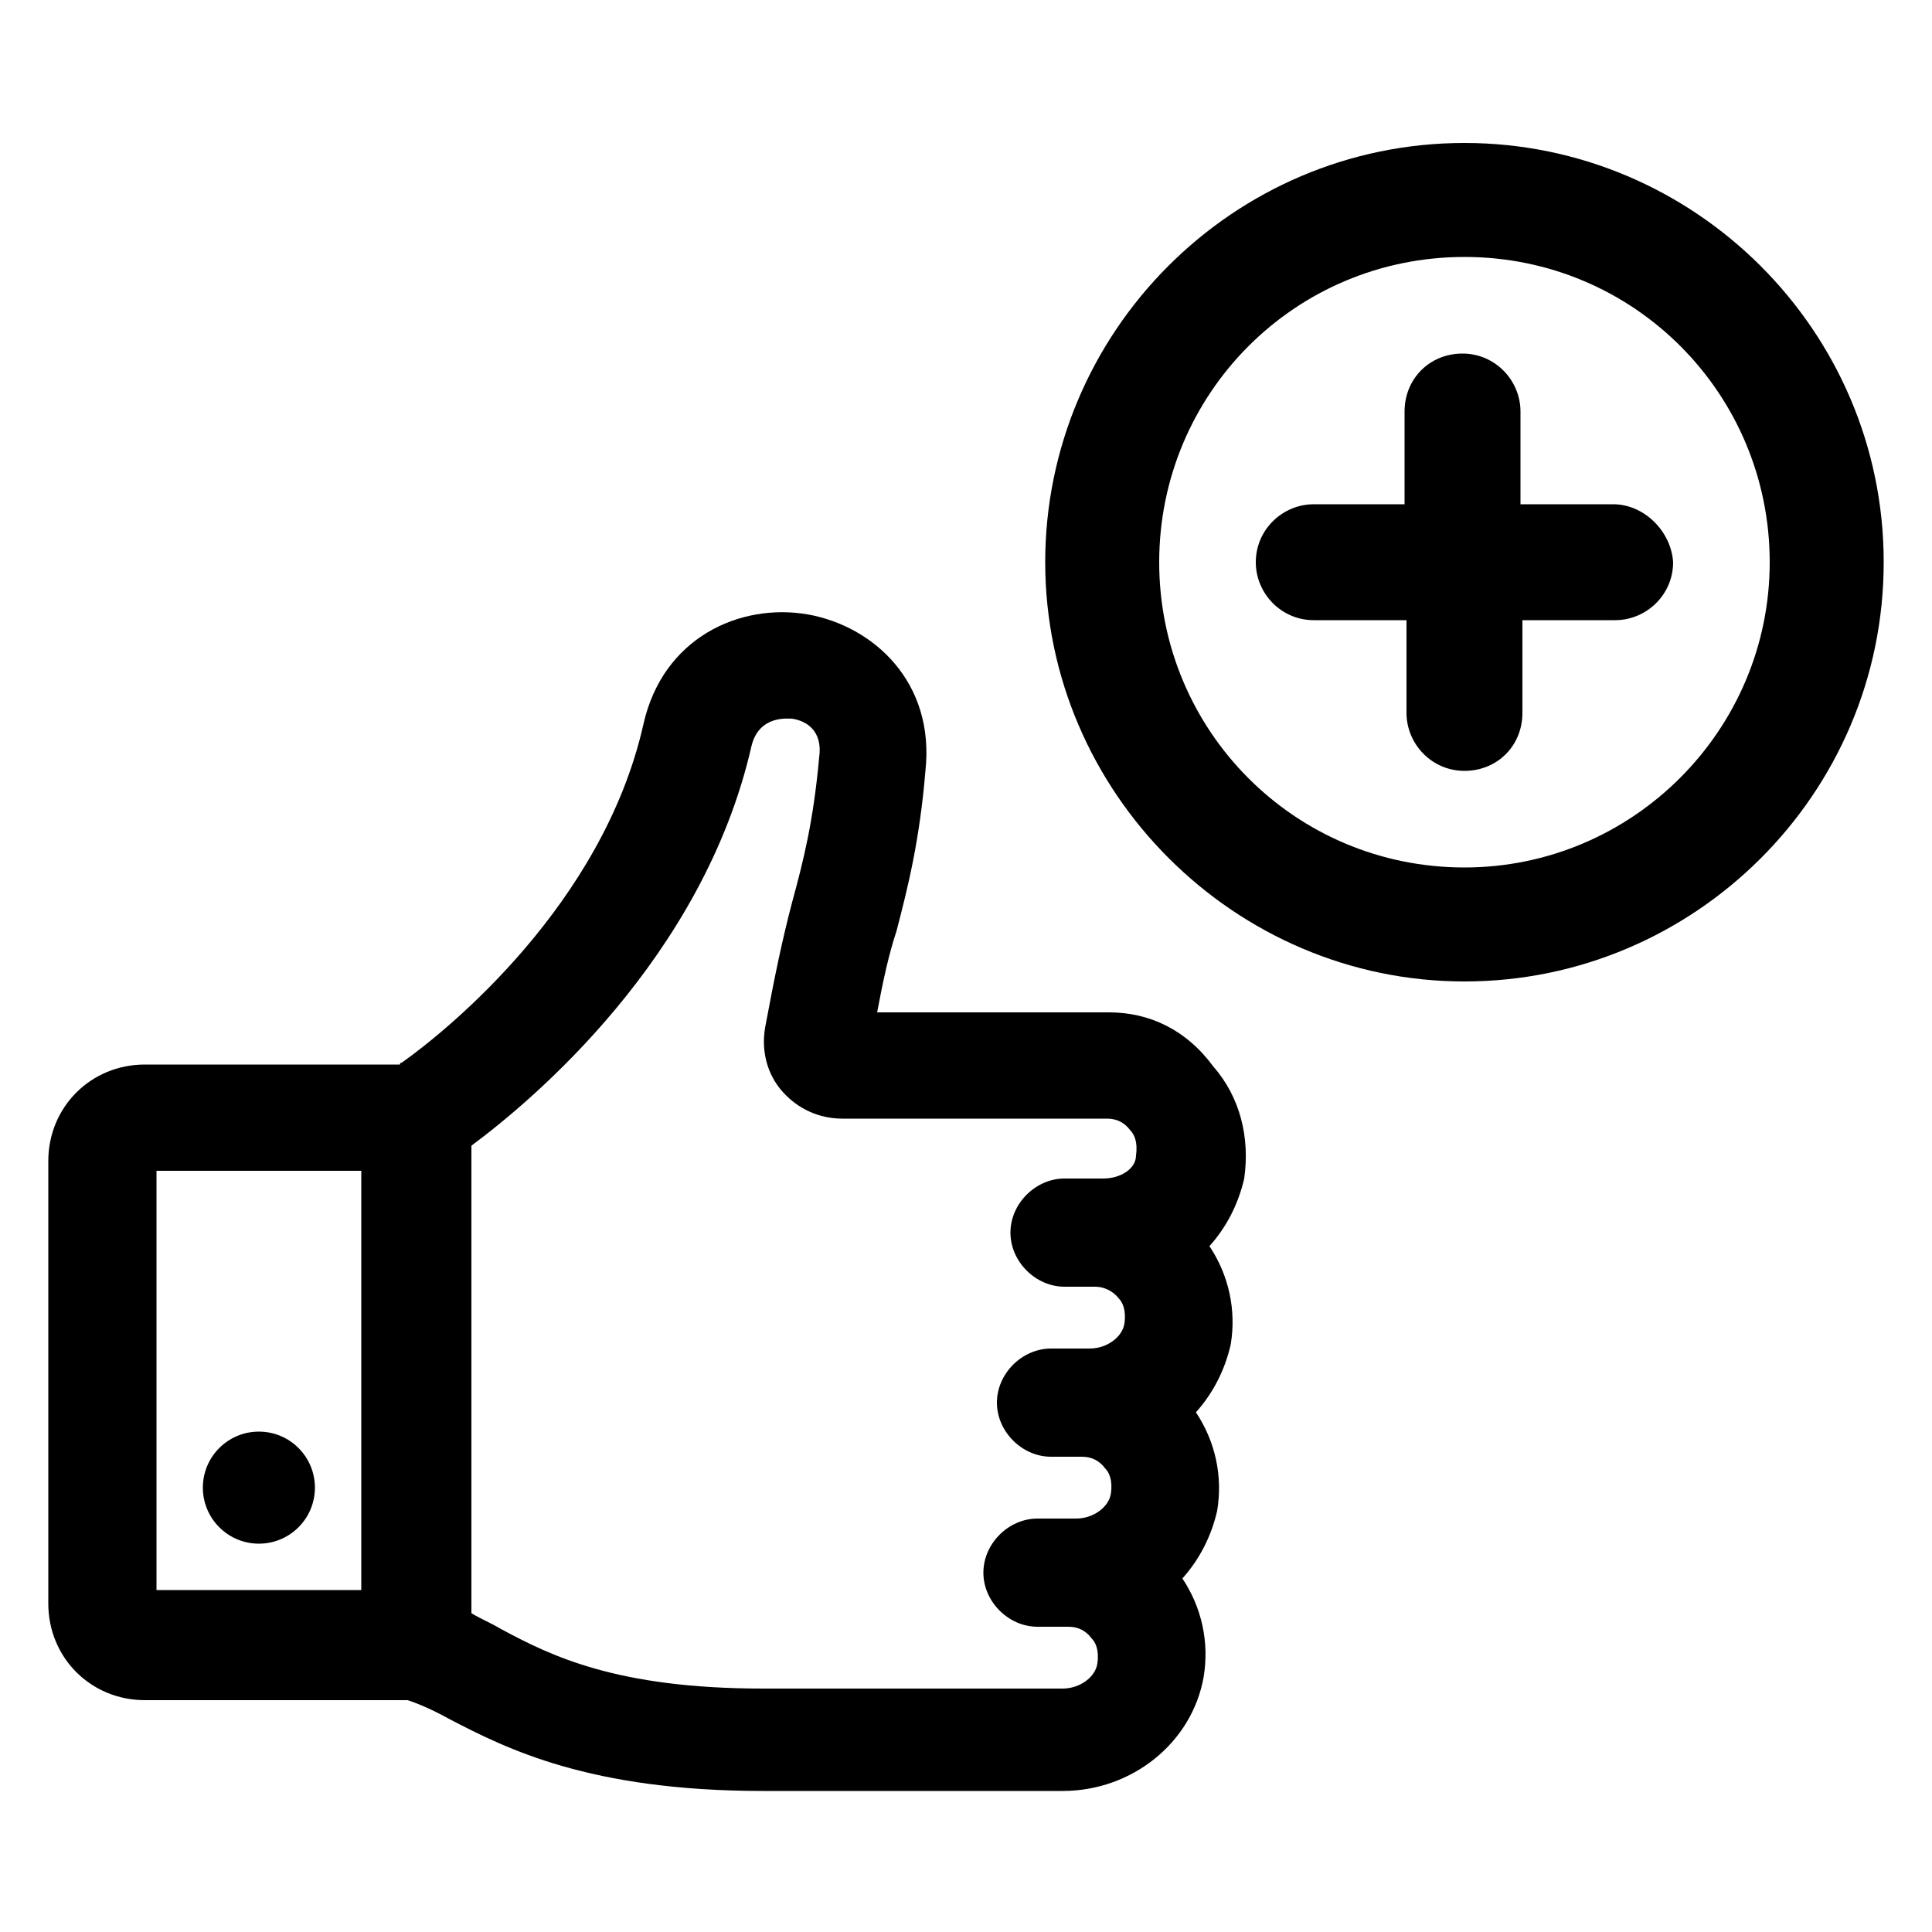 <svg height='100px' width='100px'  fill="#000000" xmlns:x="http://ns.adobe.com/Extensibility/1.0/" xmlns:i="http://ns.adobe.com/AdobeIllustrator/10.0/" xmlns:graph="http://ns.adobe.com/Graphs/1.0/" xmlns="http://www.w3.org/2000/svg" xmlns:xlink="http://www.w3.org/1999/xlink" version="1.1" x="0px" y="0px" viewBox="0 0 100 100" style="enable-background:new 0 0 100 100;" xml:space="preserve"><g><g i:extraneous="self"><g><path d="M5273.1,2400.1v-2c0-2.8-5-4-9.7-4s-9.7,1.3-9.7,4v2c0,1.8,0.7,3.6,2,4.9l5,4.9c0.3,0.3,0.4,0.6,0.4,1v6.4     c0,0.4,0.2,0.7,0.6,0.8l2.9,0.9c0.5,0.1,1-0.2,1-0.8v-7.2c0-0.4,0.2-0.7,0.4-1l5.1-5C5272.4,2403.7,5273.1,2401.9,5273.1,2400.1z      M5263.4,2400c-4.8,0-7.4-1.3-7.5-1.8v0c0.1-0.5,2.7-1.8,7.5-1.8c4.8,0,7.3,1.3,7.5,1.8C5270.7,2398.7,5268.2,2400,5263.4,2400z"></path><path d="M5268.4,2410.3c-0.6,0-1,0.4-1,1c0,0.6,0.4,1,1,1h4.3c0.6,0,1-0.4,1-1c0-0.6-0.4-1-1-1H5268.4z"></path><path d="M5272.7,2413.7h-4.3c-0.6,0-1,0.4-1,1c0,0.6,0.4,1,1,1h4.3c0.6,0,1-0.4,1-1C5273.7,2414.1,5273.3,2413.7,5272.7,2413.7z"></path><path d="M5272.7,2417h-4.3c-0.6,0-1,0.4-1,1c0,0.6,0.4,1,1,1h4.3c0.6,0,1-0.4,1-1C5273.7,2417.5,5273.3,2417,5272.7,2417z"></path></g><g><path d="M75.8,7.4c-12,0-21.7,9.8-21.7,21.7s9.8,21.7,21.7,21.7s21.7-9.7,21.7-21.7S87.7,7.4,75.8,7.4z M75.8,44.9     C67,44.9,60,37.8,60,29.1S67,13.3,75.8,13.3s15.8,7.1,15.8,15.8S84.5,44.9,75.8,44.9z"></path><path d="M57.4,52.4H45.4c0.3-1.6,0.6-3,1-4.2c0.6-2.3,1.2-4.7,1.5-8.3c0.5-4.6-2.7-7.5-6.1-8.1c-3.5-0.6-7.5,1.2-8.5,5.7     C31.2,46.8,23.2,53.3,20.8,55c0,0-0.1,0-0.1,0.1H7.5c-2.8,0-5,2.2-5,5v22.9c0,2.8,2.2,5,5,5h13.6c0.6,0.2,1.3,0.5,2.2,1     c2.9,1.5,7.2,3.7,16.2,3.7H55c3.6,0,6.7-2.5,7.3-5.9c0.3-1.8-0.1-3.6-1.1-5.1c0.9-1,1.5-2.2,1.8-3.5c0.3-1.8-0.1-3.6-1.1-5.1     c0.9-1,1.5-2.2,1.8-3.5c0.3-1.8-0.1-3.6-1.1-5.1c0.9-1,1.5-2.2,1.8-3.5c0.3-2.1-0.2-4.2-1.6-5.8C61.4,53.3,59.5,52.4,57.4,52.4z      M18.7,82.3H8.1V60.6h10.6V82.3z M57.1,61h-2c-1.5,0-2.8,1.3-2.8,2.8c0,1.5,1.3,2.8,2.8,2.8h1.6c0.4,0,0.9,0.2,1.2,0.6     c0.2,0.2,0.4,0.6,0.3,1.3c-0.1,0.7-0.9,1.3-1.8,1.3h-2c-1.5,0-2.8,1.3-2.8,2.8c0,1.5,1.3,2.8,2.8,2.8H56c0.5,0,0.9,0.2,1.2,0.6     c0.2,0.2,0.4,0.6,0.3,1.3c-0.1,0.7-0.9,1.3-1.8,1.3h-2c-1.5,0-2.8,1.3-2.8,2.8c0,1.5,1.3,2.8,2.8,2.8h1.6c0.5,0,0.9,0.2,1.2,0.6     c0.2,0.2,0.4,0.6,0.3,1.3c-0.1,0.7-0.9,1.3-1.8,1.3H39.5c-7.6,0-11-1.7-13.6-3.1c-0.5-0.3-1-0.5-1.5-0.8V59.3     c3.1-2.3,12-9.7,14.5-20.7c0.4-1.6,1.9-1.4,2.1-1.4c0.7,0.1,1.6,0.6,1.4,2c-0.3,3.3-0.8,5.3-1.4,7.5c-0.5,1.9-0.9,3.8-1.4,6.5     c-0.2,1.2,0.1,2.4,0.9,3.3c0.8,0.9,1.9,1.4,3.1,1.4h13.7c0.5,0,0.9,0.2,1.2,0.6c0.2,0.2,0.4,0.6,0.3,1.3C58.8,60.5,58,61,57.1,61     z"></path><circle cx="13.4" cy="77" r="2.9"></circle><path d="M83.5,26.1h-4.8v-4.8c0-1.6-1.3-3-3-3s-3,1.3-3,3v4.8H68c-1.6,0-3,1.3-3,3c0,1.6,1.3,3,3,3h4.8v4.8c0,1.6,1.3,3,3,3     s3-1.3,3-3v-4.8h4.8c1.6,0,3-1.3,3-3C86.5,27.5,85.1,26.1,83.5,26.1z"></path></g></g></g></svg>
